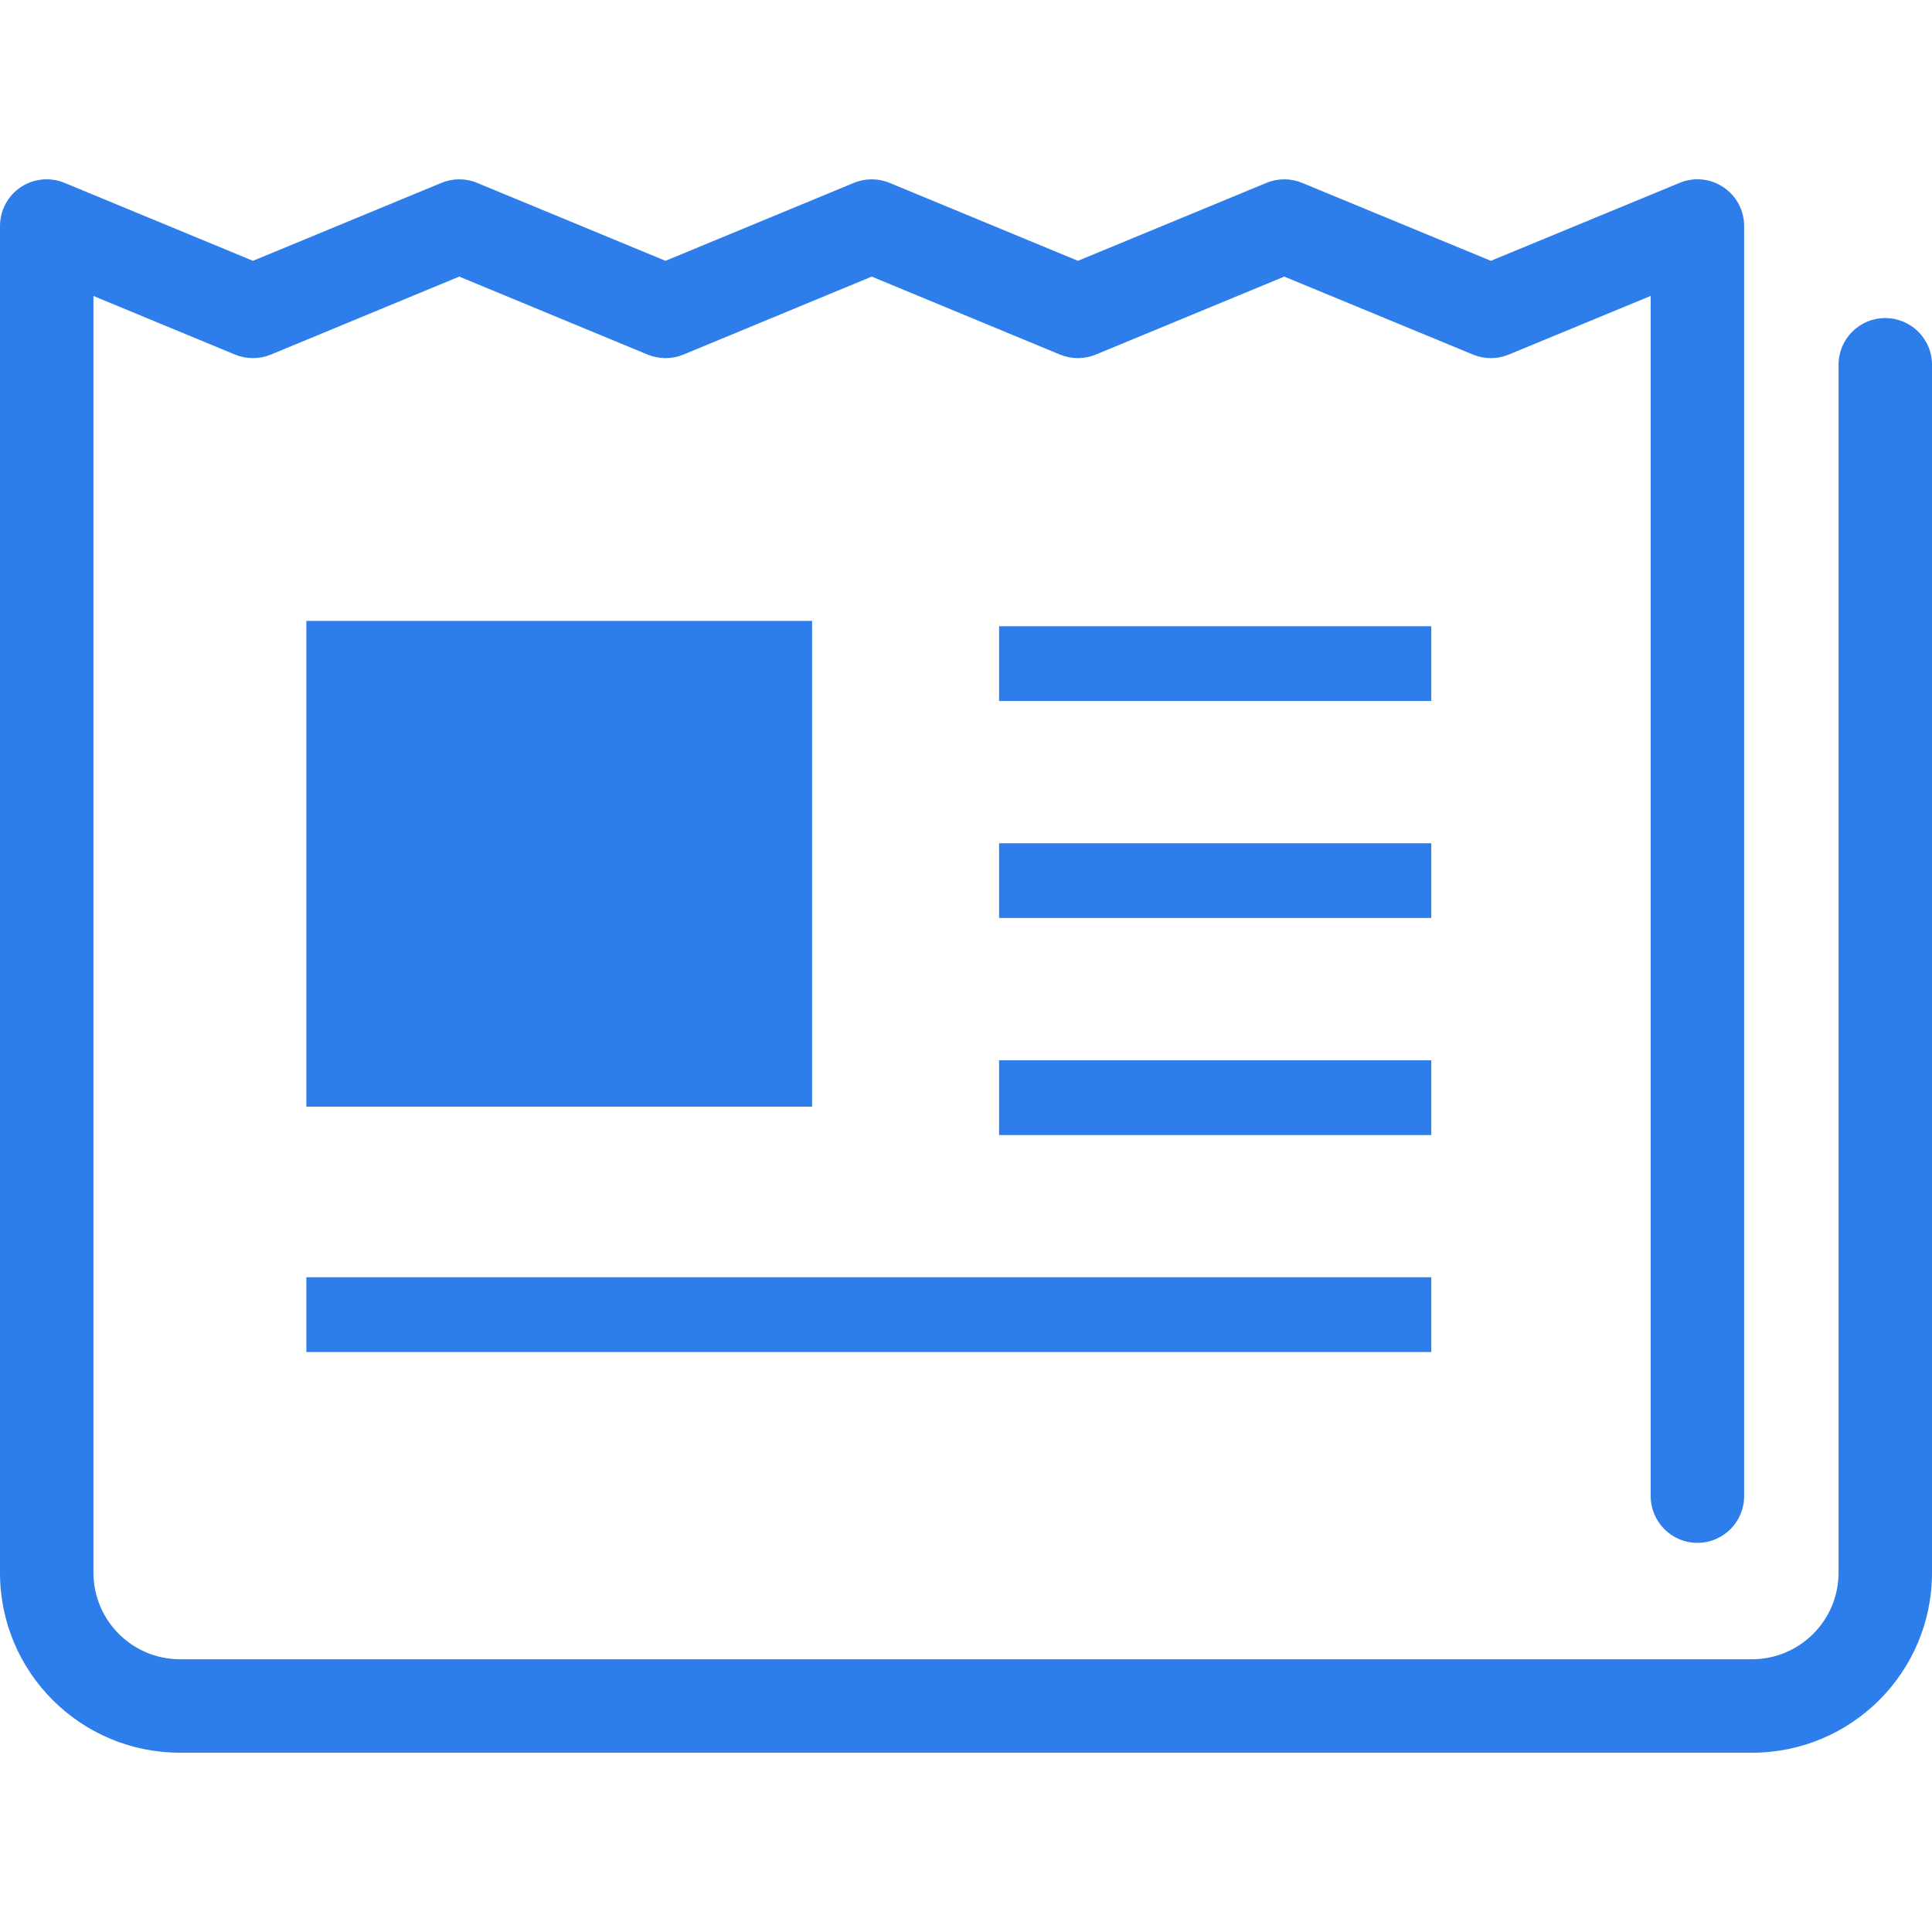 <svg width="30" height="30" viewBox="0 0 30 30" fill="none" xmlns="http://www.w3.org/2000/svg">
<g clip-path="url(#clip0_837_3709)">
<path d="M29.274 4.939C28.873 4.939 28.549 5.263 28.549 5.664V24.423C28.547 25.164 27.947 25.763 27.207 25.765H2.793C2.052 25.763 1.453 25.164 1.451 24.423V4.596L3.65 5.506C3.827 5.579 4.029 5.579 4.206 5.506L7.131 4.295L10.056 5.506C10.233 5.579 10.435 5.579 10.612 5.506L13.536 4.295L16.46 5.506C16.636 5.579 16.838 5.579 17.015 5.506L19.942 4.295L22.873 5.506C23.049 5.579 23.25 5.579 23.427 5.506L25.632 4.595V23.231C25.632 23.632 25.956 23.957 26.357 23.957C26.759 23.957 27.083 23.632 27.083 23.231V3.51C27.083 3.268 26.963 3.041 26.761 2.907C26.559 2.771 26.304 2.746 26.08 2.84L23.15 4.05L20.22 2.84C20.043 2.766 19.842 2.766 19.665 2.84L16.738 4.05L13.814 2.84C13.637 2.766 13.435 2.766 13.258 2.84L10.334 4.05L7.409 2.84C7.233 2.766 7.031 2.766 6.854 2.84L3.928 4.05L1.003 2.84C0.779 2.747 0.524 2.771 0.322 2.906C0.12 3.041 0 3.268 0 3.51V24.423C0 25.967 1.251 27.215 2.793 27.216H27.207C28.749 27.215 29.999 25.967 30 24.423V5.664C30 5.263 29.675 4.939 29.274 4.939Z" fill="#2D7EEB"/>
<path d="M12.61 9.641H4.757V17.184H12.61V9.641Z" fill="#2D7EEB"/>
<path d="M22.225 9.724H15.514V10.885H22.225V9.724Z" fill="#2D7EEB"/>
<path d="M22.225 13.094H15.514V14.254H22.225V13.094Z" fill="#2D7EEB"/>
<path d="M22.225 16.464H15.514V17.625H22.225V16.464Z" fill="#2D7EEB"/>
<path d="M22.225 19.833H4.757V20.994H22.225V19.833Z" fill="#2D7EEB"/>
</g>
<defs>
<clipPath id="clip0_837_3709">
<rect width="30" height="30" fill="white"/>
</clipPath>
</defs>
</svg>
